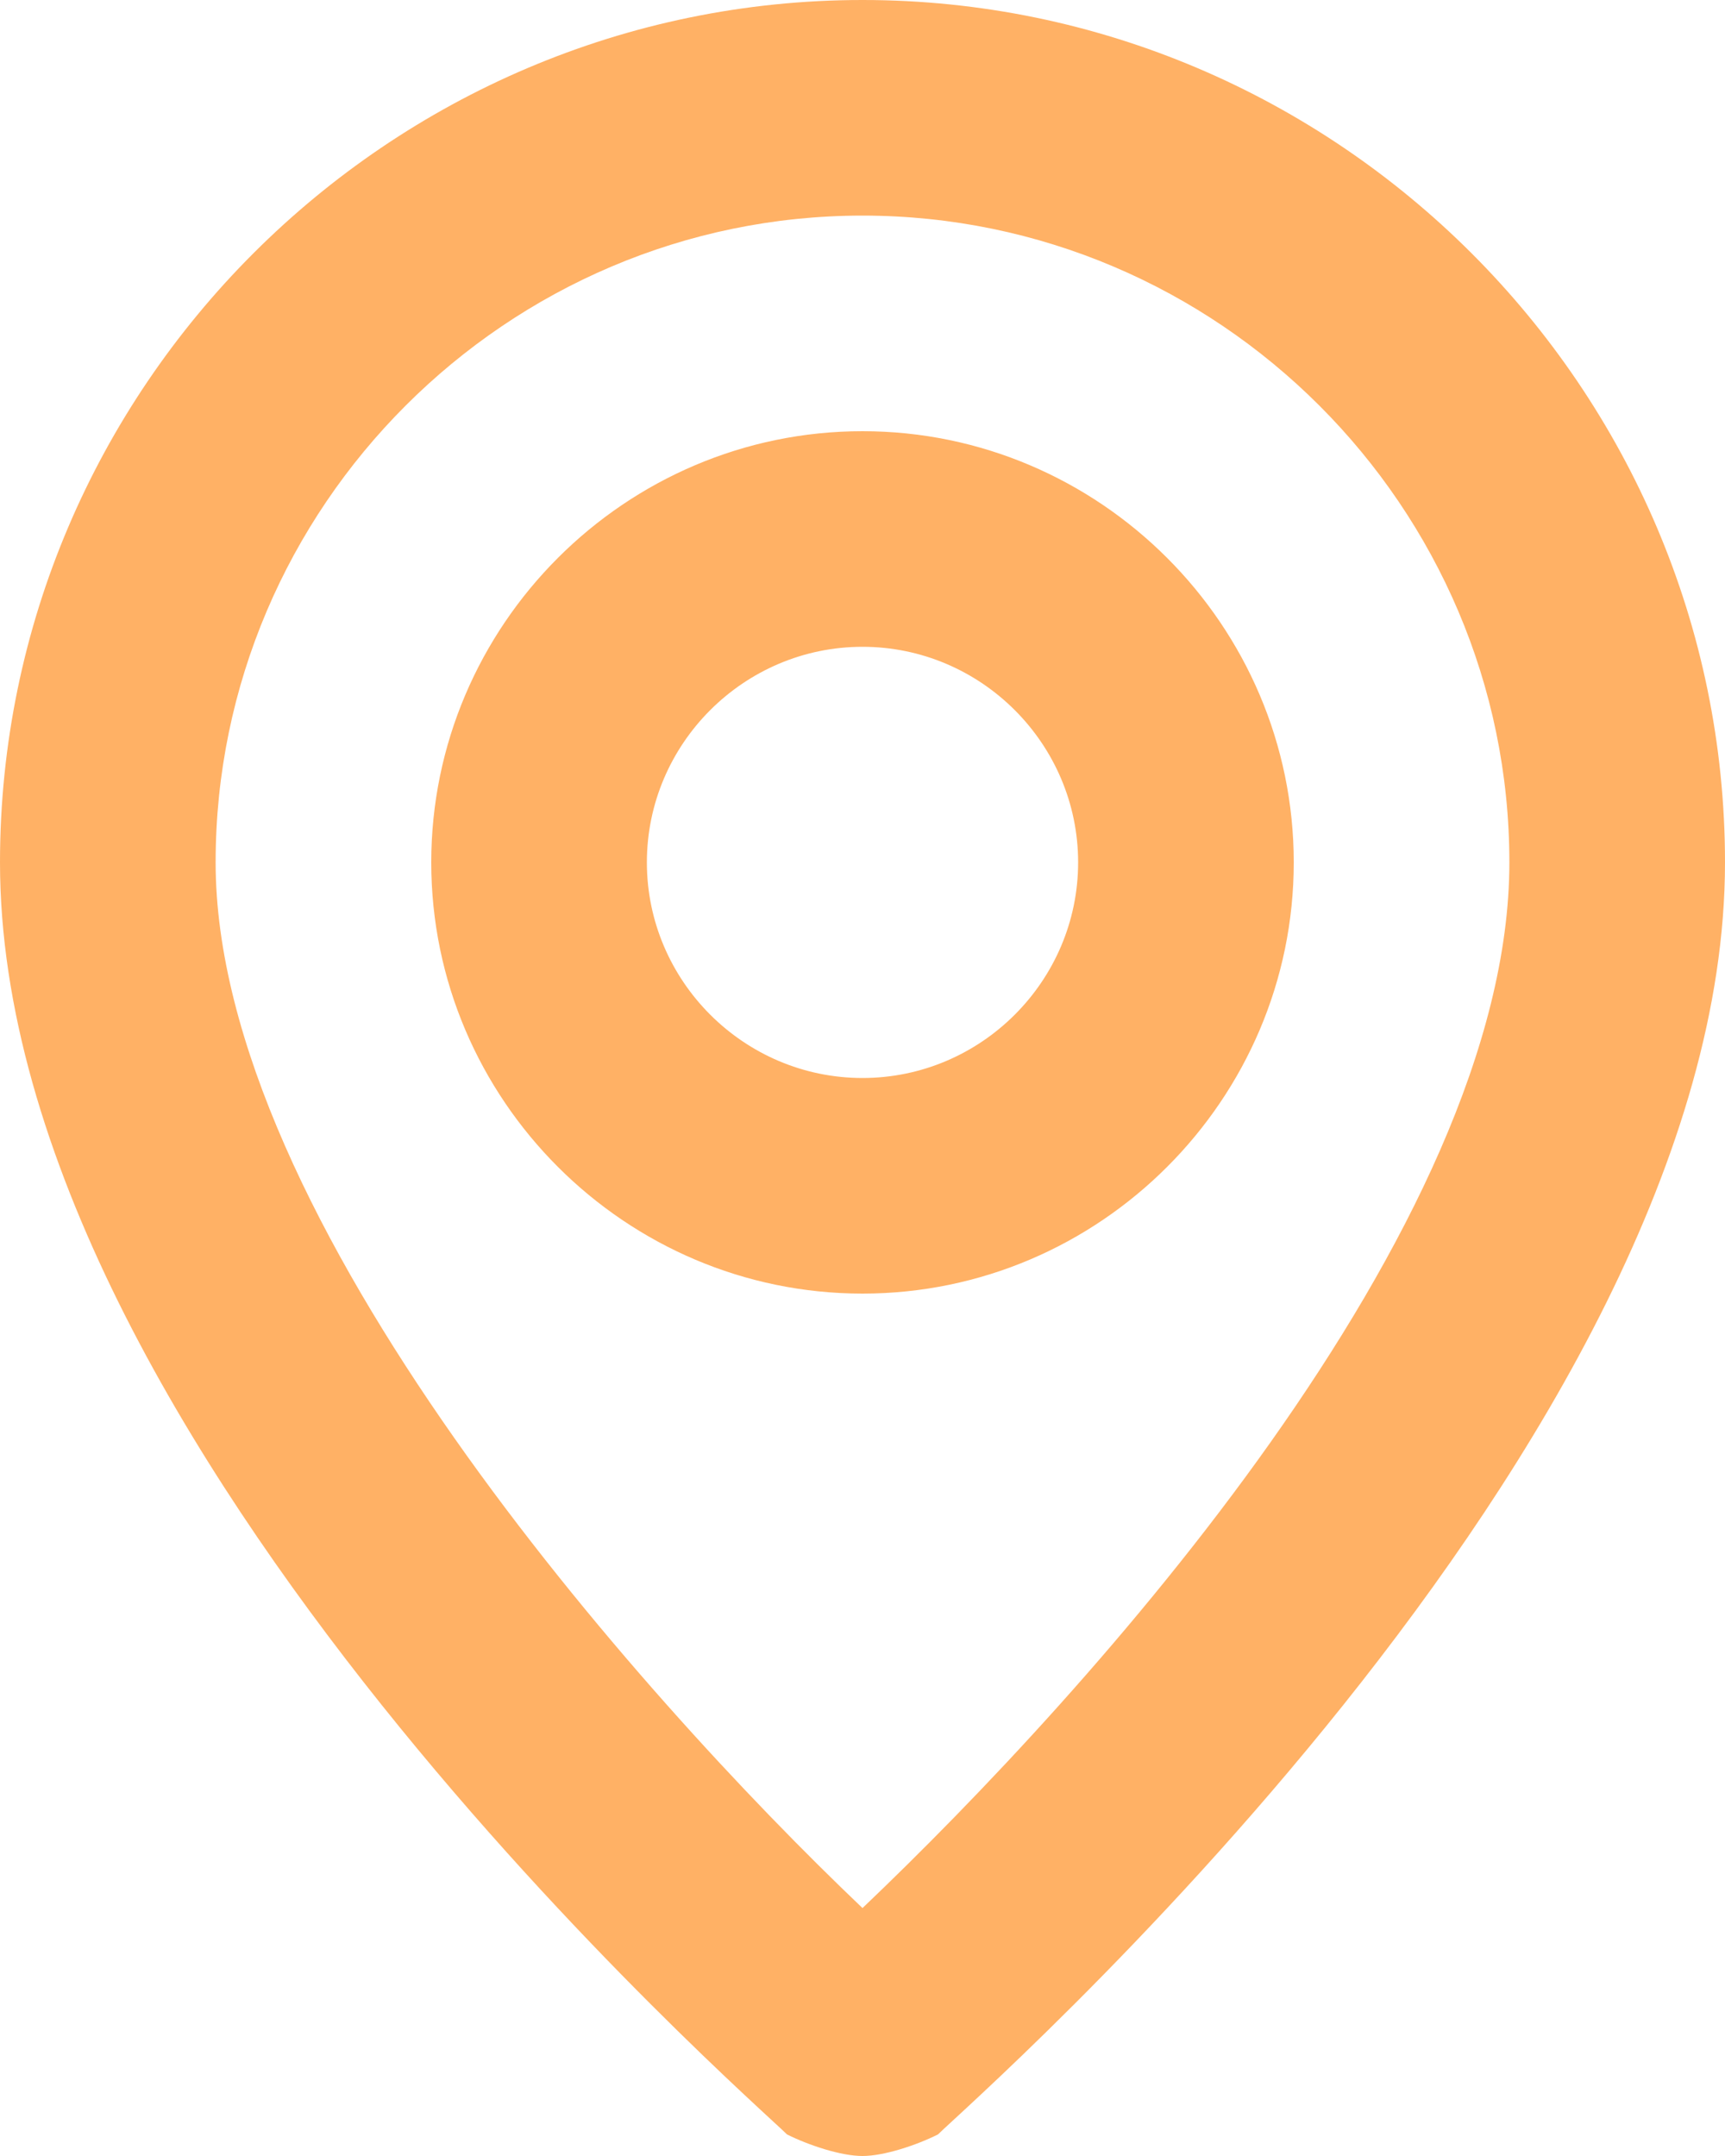 <svg width="16" height="20" viewBox="0 0 16 20" fill="none" xmlns="http://www.w3.org/2000/svg">
<path d="M8 0C12.4 0 16 3.6 16 8C16 13.4 9 19.5 8.7 19.8C8.5 19.9 8.2 20 8 20C7.8 20 7.5 19.9 7.3 19.8C7 19.5 0 13.4 0 8C0 3.6 3.6 0 8 0ZM8 17.7C10.1 15.7 14 11.4 14 8C14 4.7 11.3 2 8 2C4.7 2 2 4.7 2 8C2 11.3 5.9 15.7 8 17.7ZM8 4C10.2 4 12 5.8 12 8C12 10.2 10.2 12 8 12C5.8 12 4 10.2 4 8C4 5.8 5.8 4 8 4ZM8 10C9.1 10 10 9.1 10 8C10 6.9 9.1 6 8 6C6.9 6 6 6.9 6 8C6 9.1 6.9 10 8 10Z" fill="#FF9D3F" fill-opacity="0.8"/>
</svg>
